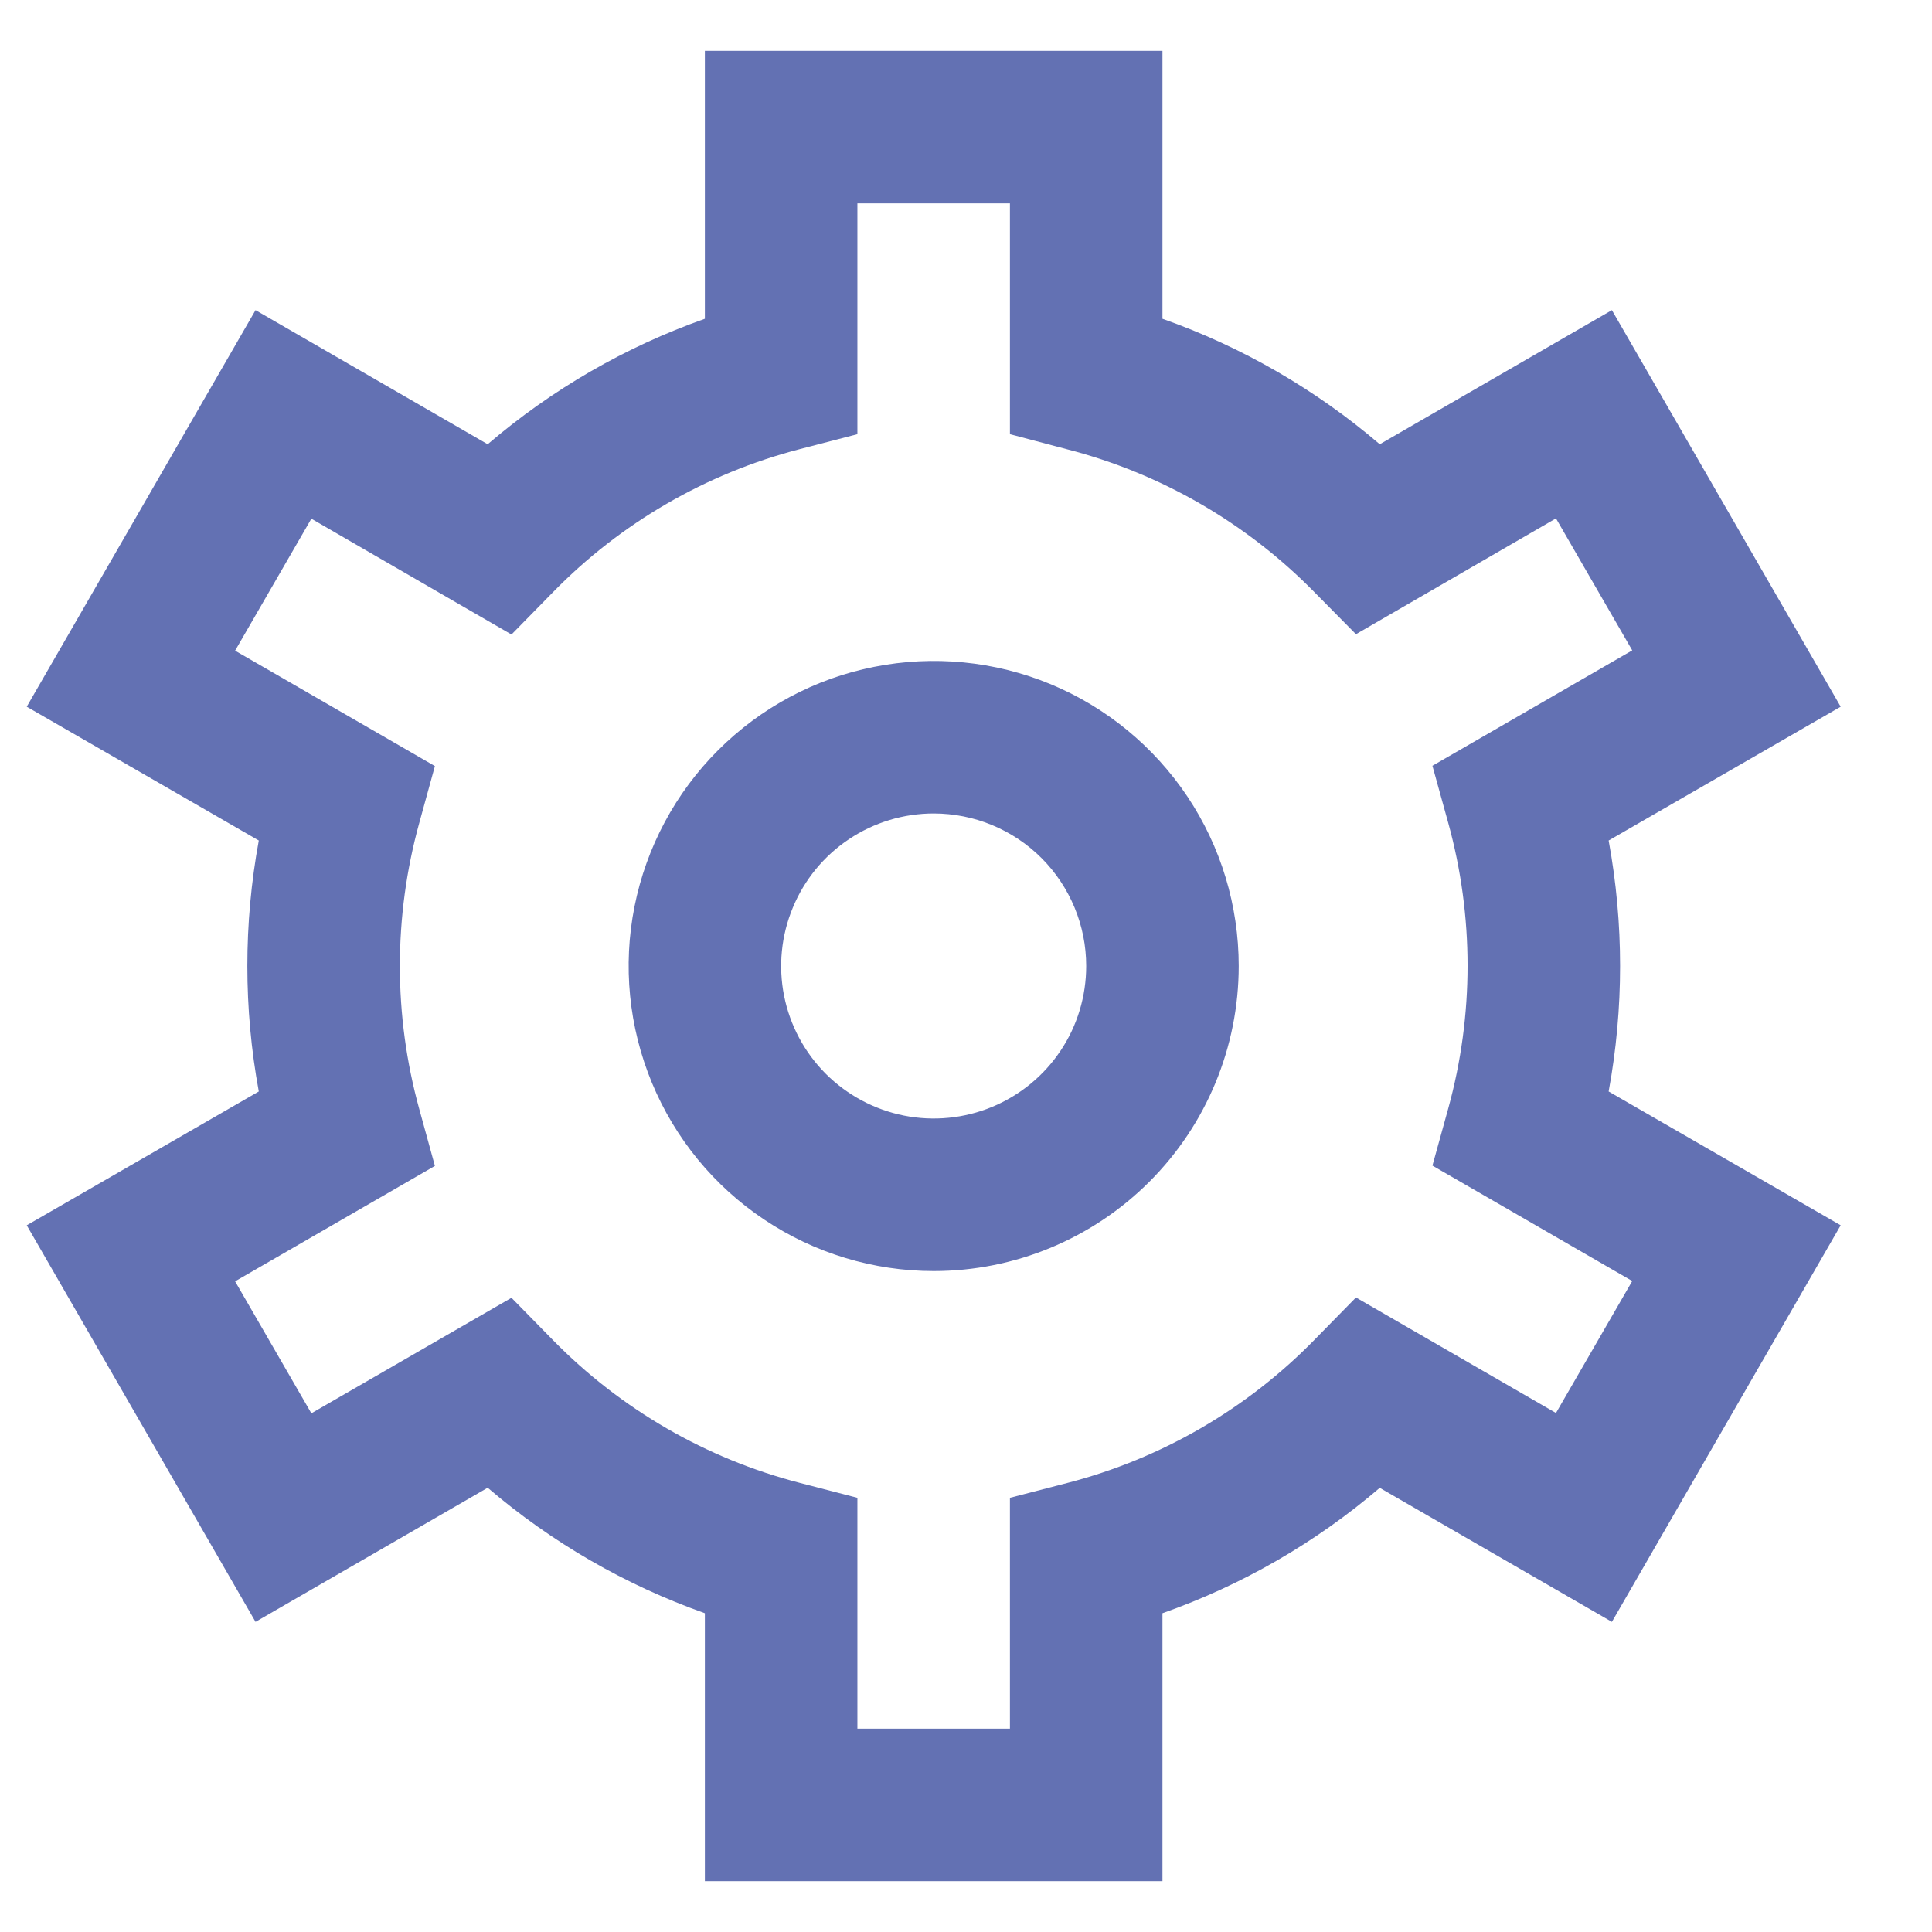 <?xml version="1.0" encoding="UTF-8"?>
<svg xmlns="http://www.w3.org/2000/svg" width="19" height="19" viewBox="0 0 19 19" fill="none">
  <g clip-path="url(#clip0_309_1932)">
    <path d="M11.432 18.5H6.932V15.865C6.15 15.588 5.426 15.17 4.796 14.631L2.513 15.95L0.263 12.05L2.545 10.734C2.395 9.918 2.395 9.082 2.545 8.266L0.263 6.95L2.513 3.05L4.796 4.369C5.426 3.83 6.15 3.411 6.932 3.135V0.5H11.432V3.135C12.214 3.411 12.939 3.83 13.569 4.369L15.852 3.05L18.102 6.95L15.82 8.266C15.97 9.082 15.97 9.918 15.82 10.734L18.102 12.05L15.852 15.95L13.569 14.632C12.939 15.171 12.214 15.589 11.432 15.865V18.5ZM8.432 17H9.932V14.73L10.496 14.584C11.42 14.345 12.261 13.858 12.928 13.175L13.335 12.76L15.302 13.896L16.052 12.598L14.087 11.463L14.242 10.903C14.496 9.983 14.496 9.011 14.242 8.091L14.087 7.531L16.052 6.396L15.302 5.098L13.335 6.237L12.928 5.825C12.26 5.144 11.419 4.657 10.496 4.419L9.932 4.27V2H8.432V4.27L7.869 4.416C6.945 4.655 6.104 5.142 5.437 5.825L5.03 6.24L3.062 5.101L2.312 6.399L4.277 7.534L4.123 8.094C3.869 9.014 3.869 9.986 4.123 10.906L4.277 11.466L2.312 12.601L3.062 13.899L5.03 12.763L5.437 13.178C6.105 13.86 6.946 14.346 7.869 14.584L8.432 14.73V17ZM9.182 12.5C8.589 12.5 8.009 12.324 7.516 11.994C7.022 11.665 6.638 11.196 6.411 10.648C6.184 10.1 6.124 9.497 6.24 8.915C6.356 8.333 6.642 7.798 7.061 7.379C7.481 6.959 8.015 6.673 8.597 6.558C9.179 6.442 9.782 6.501 10.331 6.728C10.879 6.955 11.347 7.34 11.677 7.833C12.007 8.327 12.182 8.907 12.182 9.5C12.182 10.296 11.866 11.059 11.304 11.621C10.741 12.184 9.978 12.5 9.182 12.5ZM9.182 8C8.886 8 8.596 8.088 8.349 8.253C8.102 8.418 7.91 8.652 7.797 8.926C7.683 9.2 7.653 9.502 7.711 9.793C7.769 10.084 7.912 10.351 8.122 10.561C8.332 10.77 8.599 10.913 8.89 10.971C9.181 11.029 9.482 10.999 9.756 10.886C10.031 10.772 10.265 10.58 10.43 10.333C10.595 10.087 10.682 9.797 10.682 9.5C10.682 9.102 10.524 8.721 10.243 8.439C9.962 8.158 9.58 8 9.182 8Z" fill="#6371B3"></path>
  </g>
  <defs>
    <clipPath id="clip0_309_1932">
      <rect width="18" height="18" fill="white" transform="translate(0.183 0.5)"></rect>
    </clipPath>
  </defs>
</svg>
